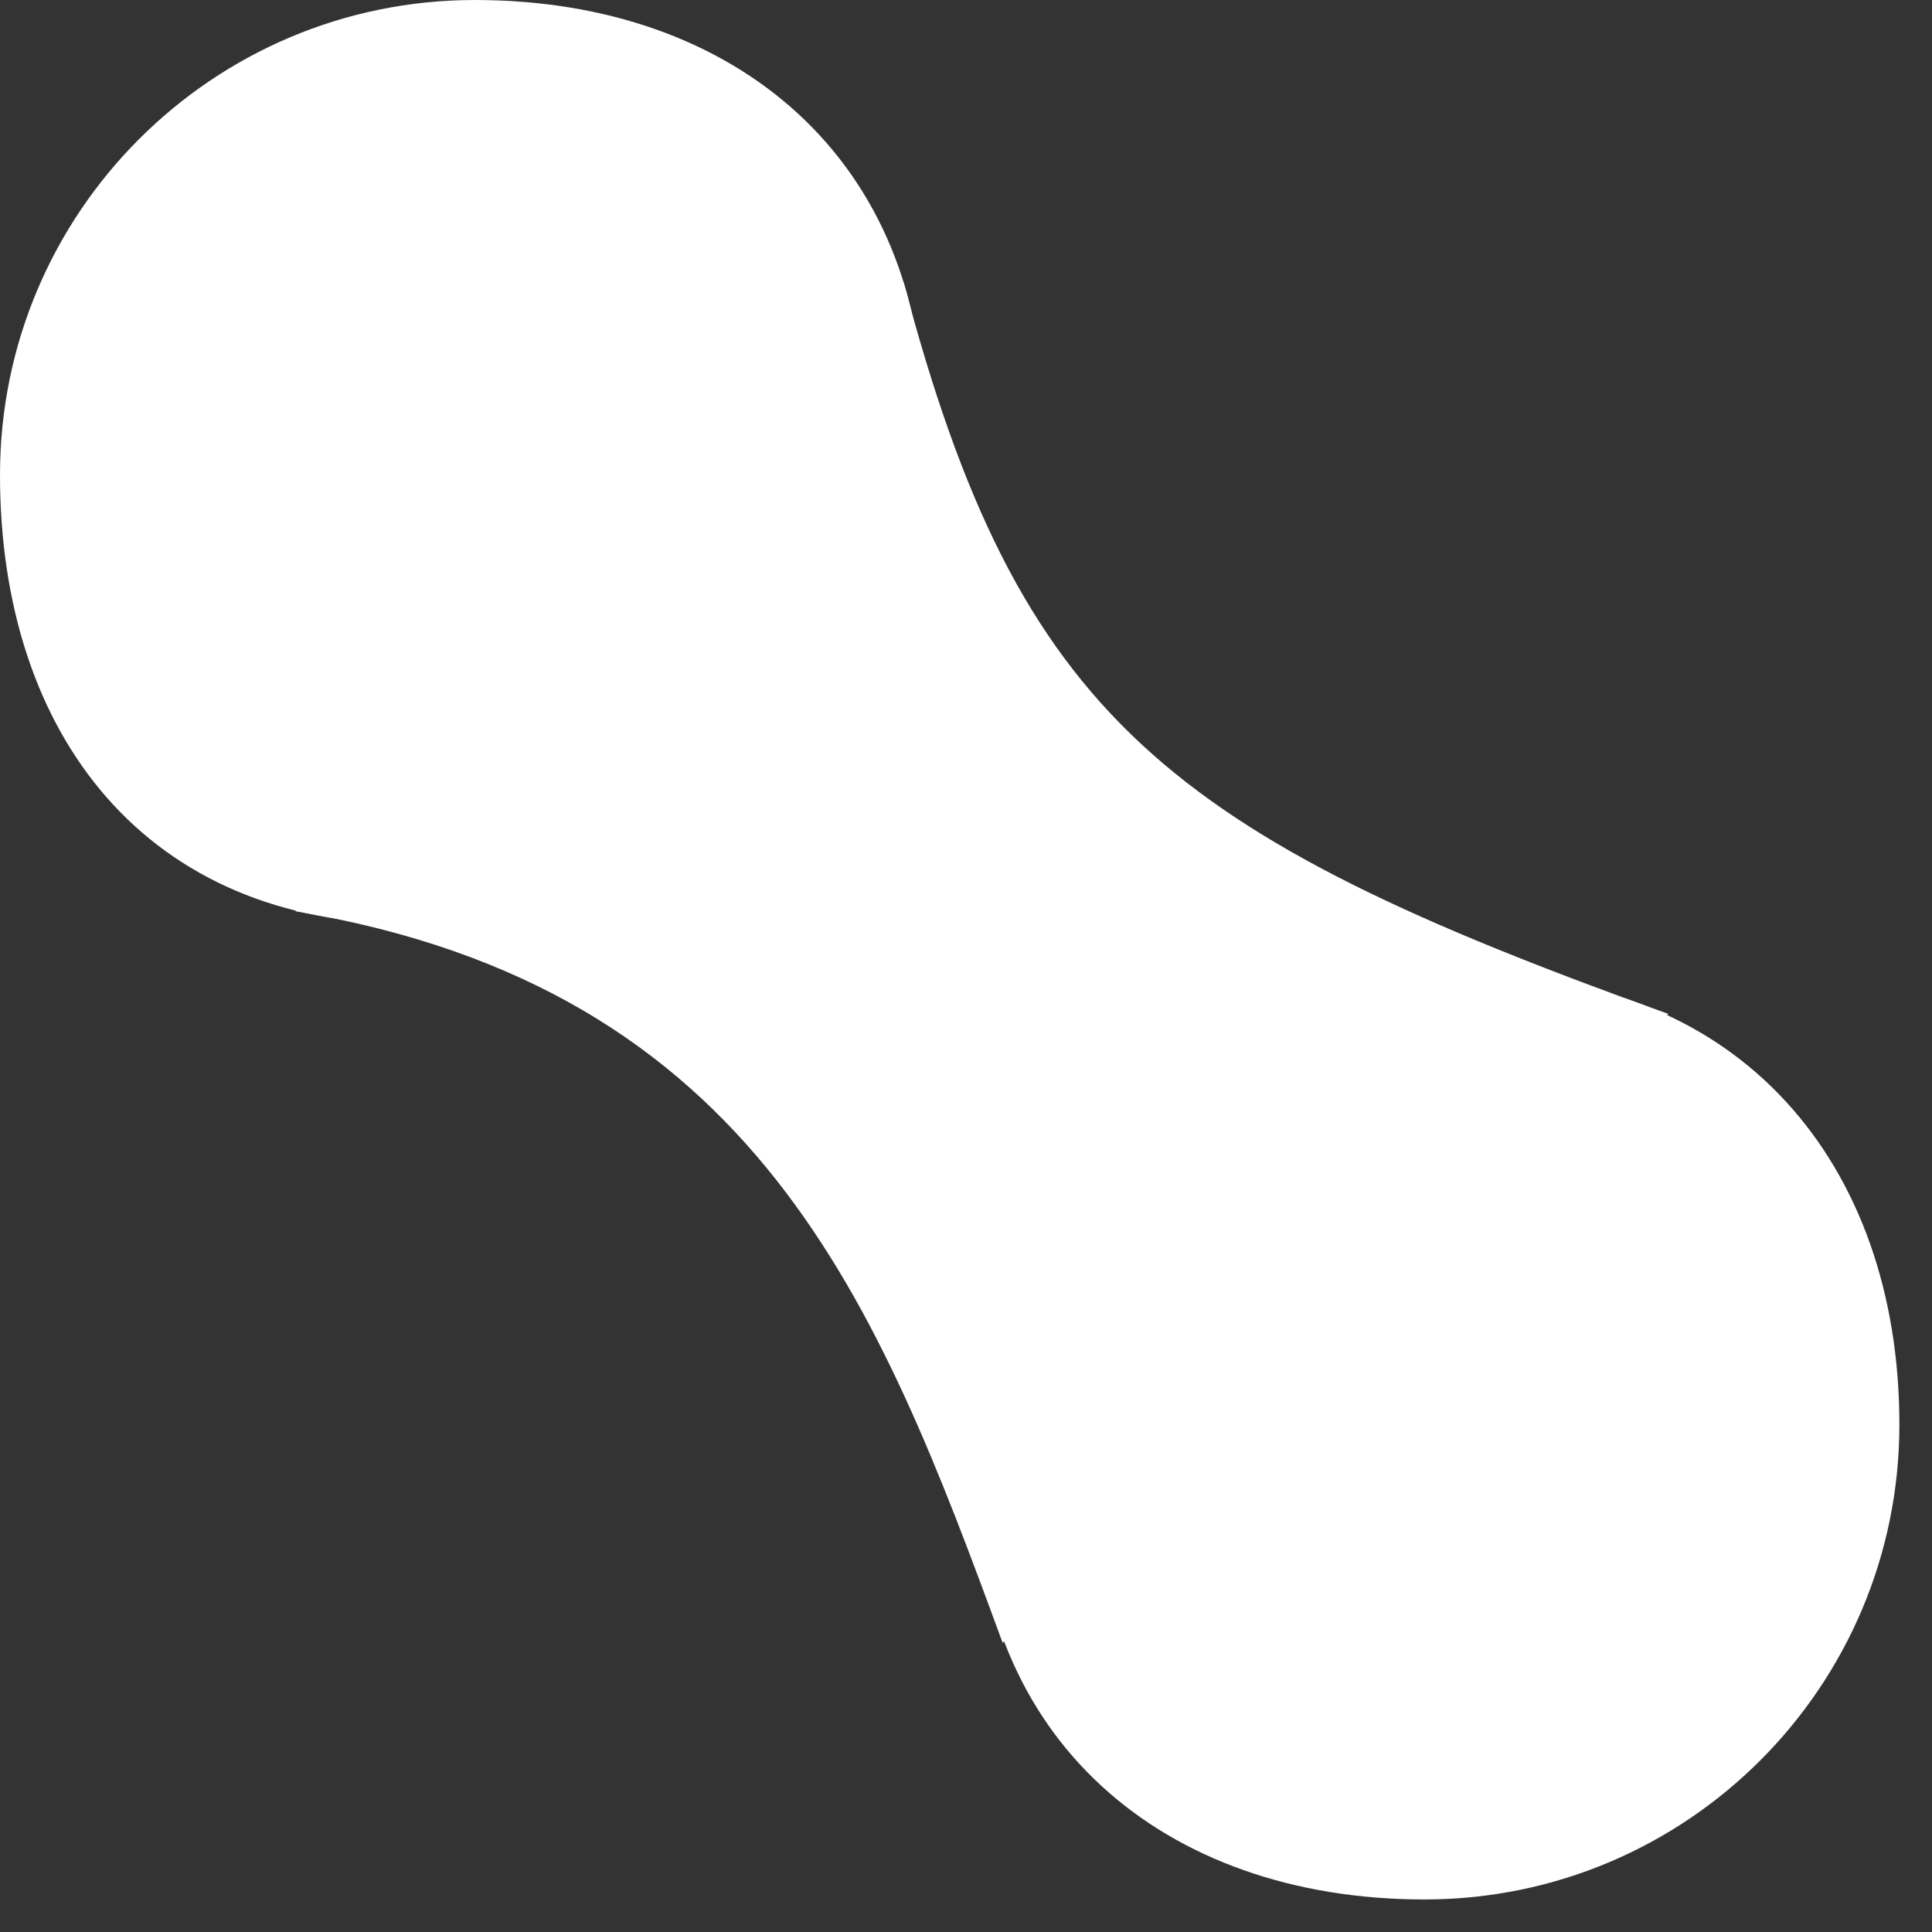 <?xml version="1.0" encoding="utf-8"?>
<svg xmlns="http://www.w3.org/2000/svg" fill="none" height="100%" overflow="visible" preserveAspectRatio="none" style="display: block;" viewBox="0 0 25 25" width="100%">
<rect x="0" y="0" width="25" height="25" fill="#333333" stroke="none"/>
<g id="Vector">
<path d="M11.957 5.48C11.957 8.874 8.708 11.957 5.314 11.957C1.921 11.957 0 9.538 0 6.145C0 2.751 2.751 0 6.144 0C9.538 0 11.957 2.087 11.957 5.48Z" fill="white"/>
<path d="M24.578 18.434C24.578 21.828 21.827 24.579 18.433 24.579C15.04 24.579 12.621 22.492 12.621 19.099C12.621 15.705 15.704 12.622 19.098 12.622C22.491 12.622 24.578 15.041 24.578 18.434Z" fill="white"/>
<path d="M21.588 13.12C15.112 10.795 13.187 9.3 11.693 3.654L3.82 11.791C9.798 12.788 11.369 16.884 12.974 21.258L21.588 13.12Z" fill="white"/>
</g>
</svg>